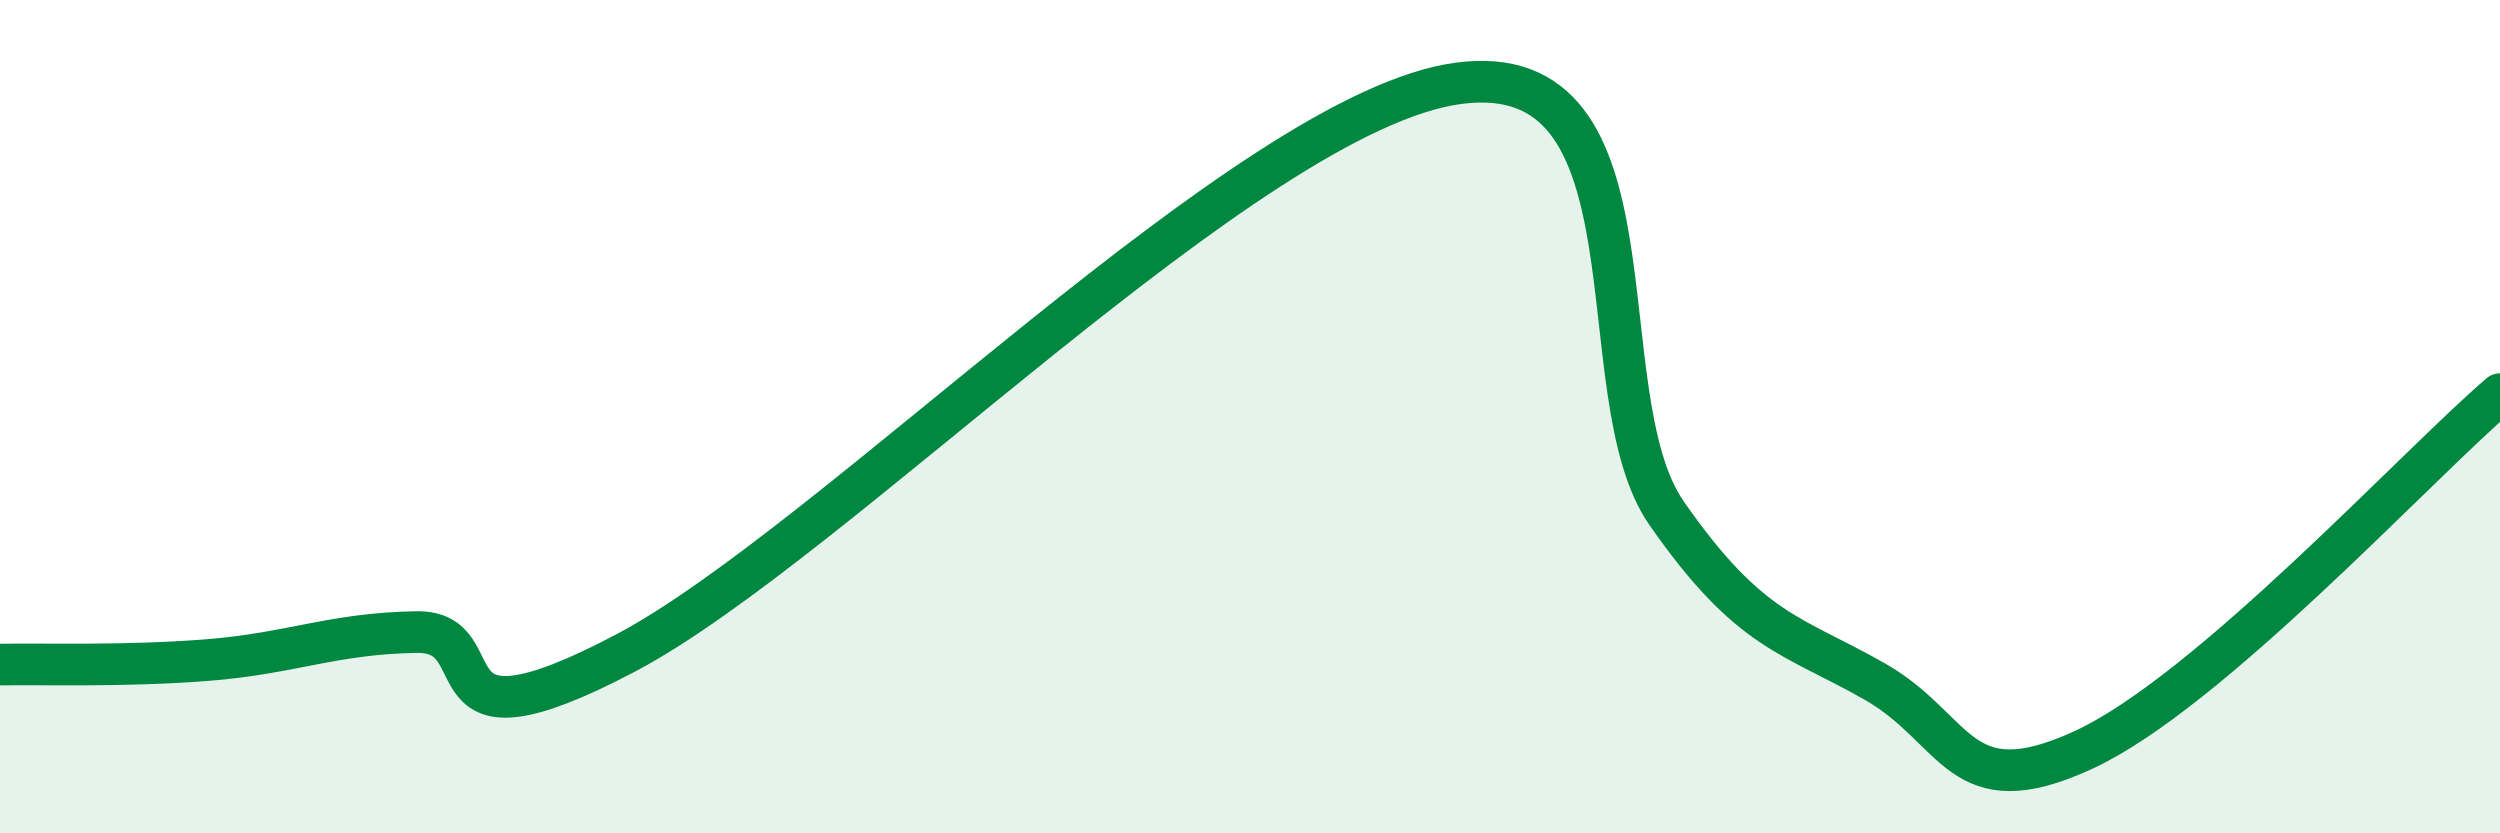 
    <svg width="60" height="20" viewBox="0 0 60 20" xmlns="http://www.w3.org/2000/svg">
      <path
        d="M 0,15.95 C 1,15.93 3,16 5,15.84 C 7,15.68 8,15.2 10,15.17 C 12,15.14 10,18.31 15,15.68 C 20,13.05 30,2.67 35,2 C 40,1.33 38,9.45 40,12.32 C 42,15.19 43,15.22 45,16.36 C 47,17.5 47,19.38 50,18 C 53,16.62 58,11.17 60,9.46L60 20L0 20Z"
        fill="#008740"
        opacity="0.1"
        stroke-linecap="round"
        stroke-linejoin="round"
      />
      <path
        d="M 0,15.95 C 1,15.93 3,16 5,15.84 C 7,15.68 8,15.2 10,15.17 C 12,15.14 10,18.31 15,15.68 C 20,13.05 30,2.67 35,2 C 40,1.33 38,9.45 40,12.32 C 42,15.19 43,15.22 45,16.36 C 47,17.5 47,19.38 50,18 C 53,16.62 58,11.17 60,9.46"
        stroke="#008740"
        stroke-width="1"
        fill="none"
        stroke-linecap="round"
        stroke-linejoin="round"
      />
    </svg>